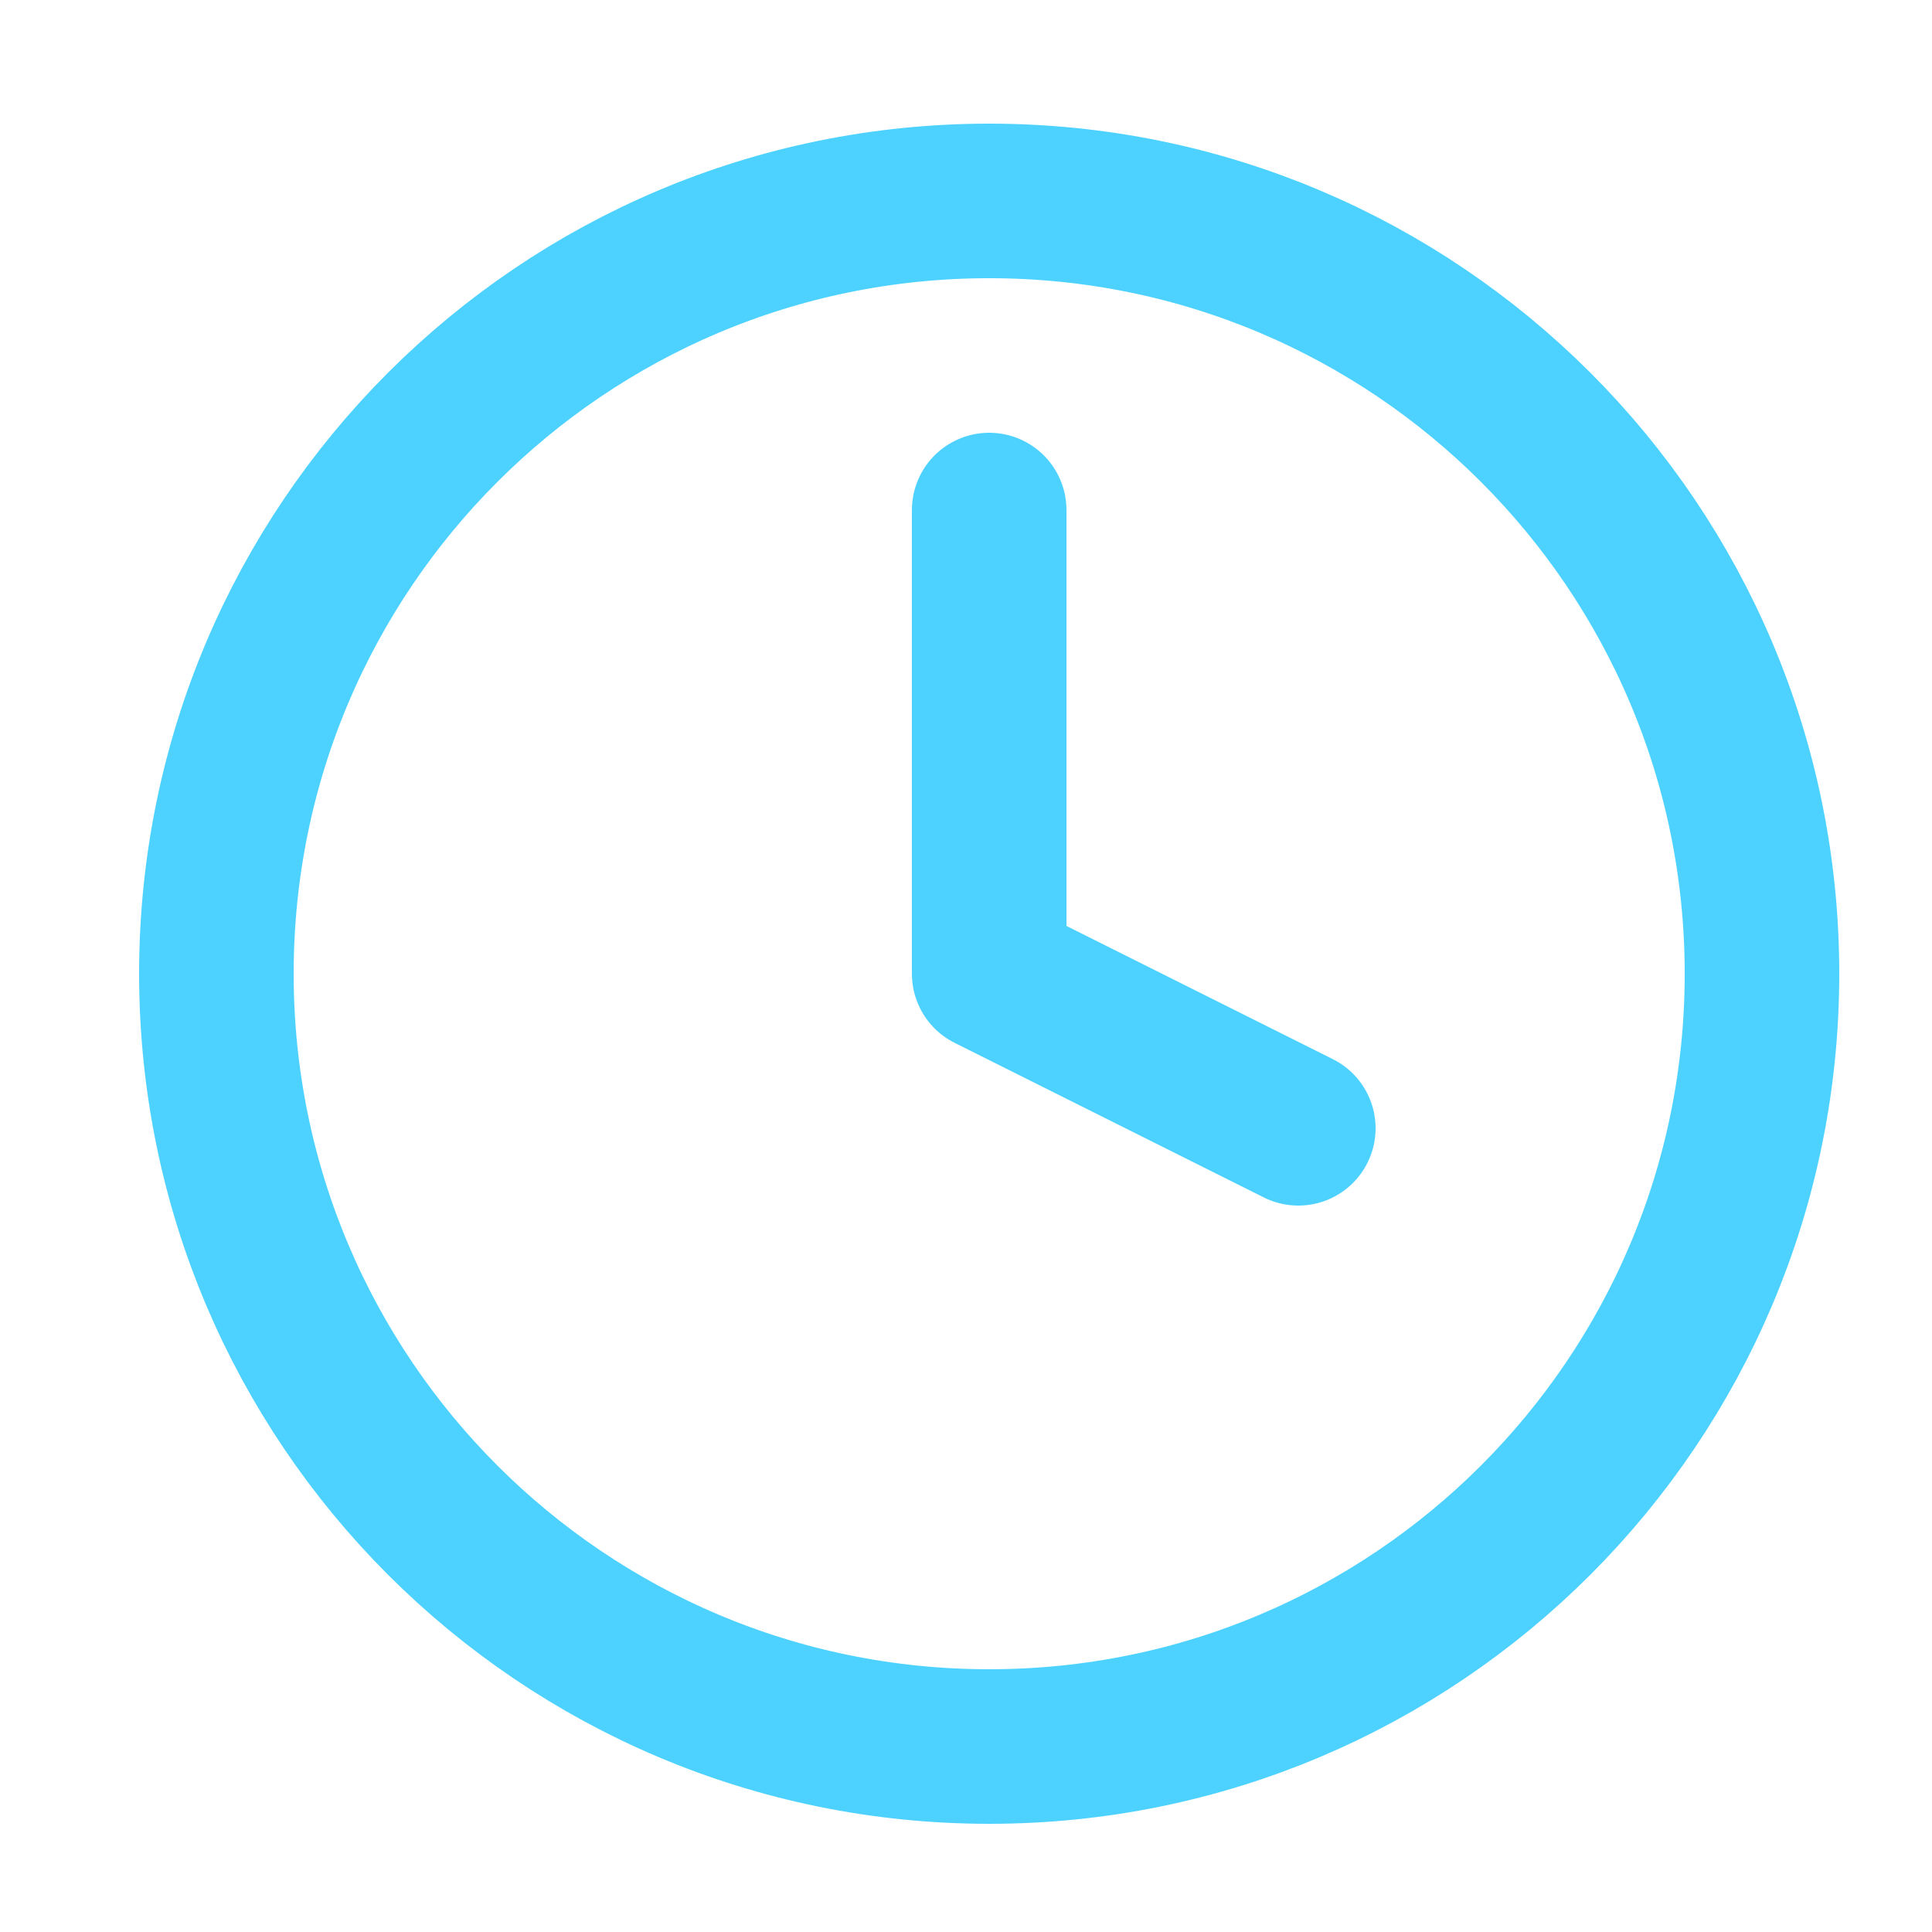 <svg width="25" height="25" viewBox="0 0 25 25" fill="none" xmlns="http://www.w3.org/2000/svg">
<path d="M12.8 22.6C18.323 22.6 22.8 18.123 22.8 12.6C22.8 7.077 18.323 2.6 12.8 2.6C7.277 2.6 2.8 7.077 2.8 12.6C2.8 18.123 7.277 22.6 12.8 22.6Z" stroke="#4DD2FF" stroke-width="2" stroke-linecap="round" stroke-linejoin="round"/>
<path d="M12.8 6.6V12.6L16.8 14.6" stroke="#4DD2FF" stroke-width="2" stroke-linecap="round" stroke-linejoin="round"/>
</svg>

